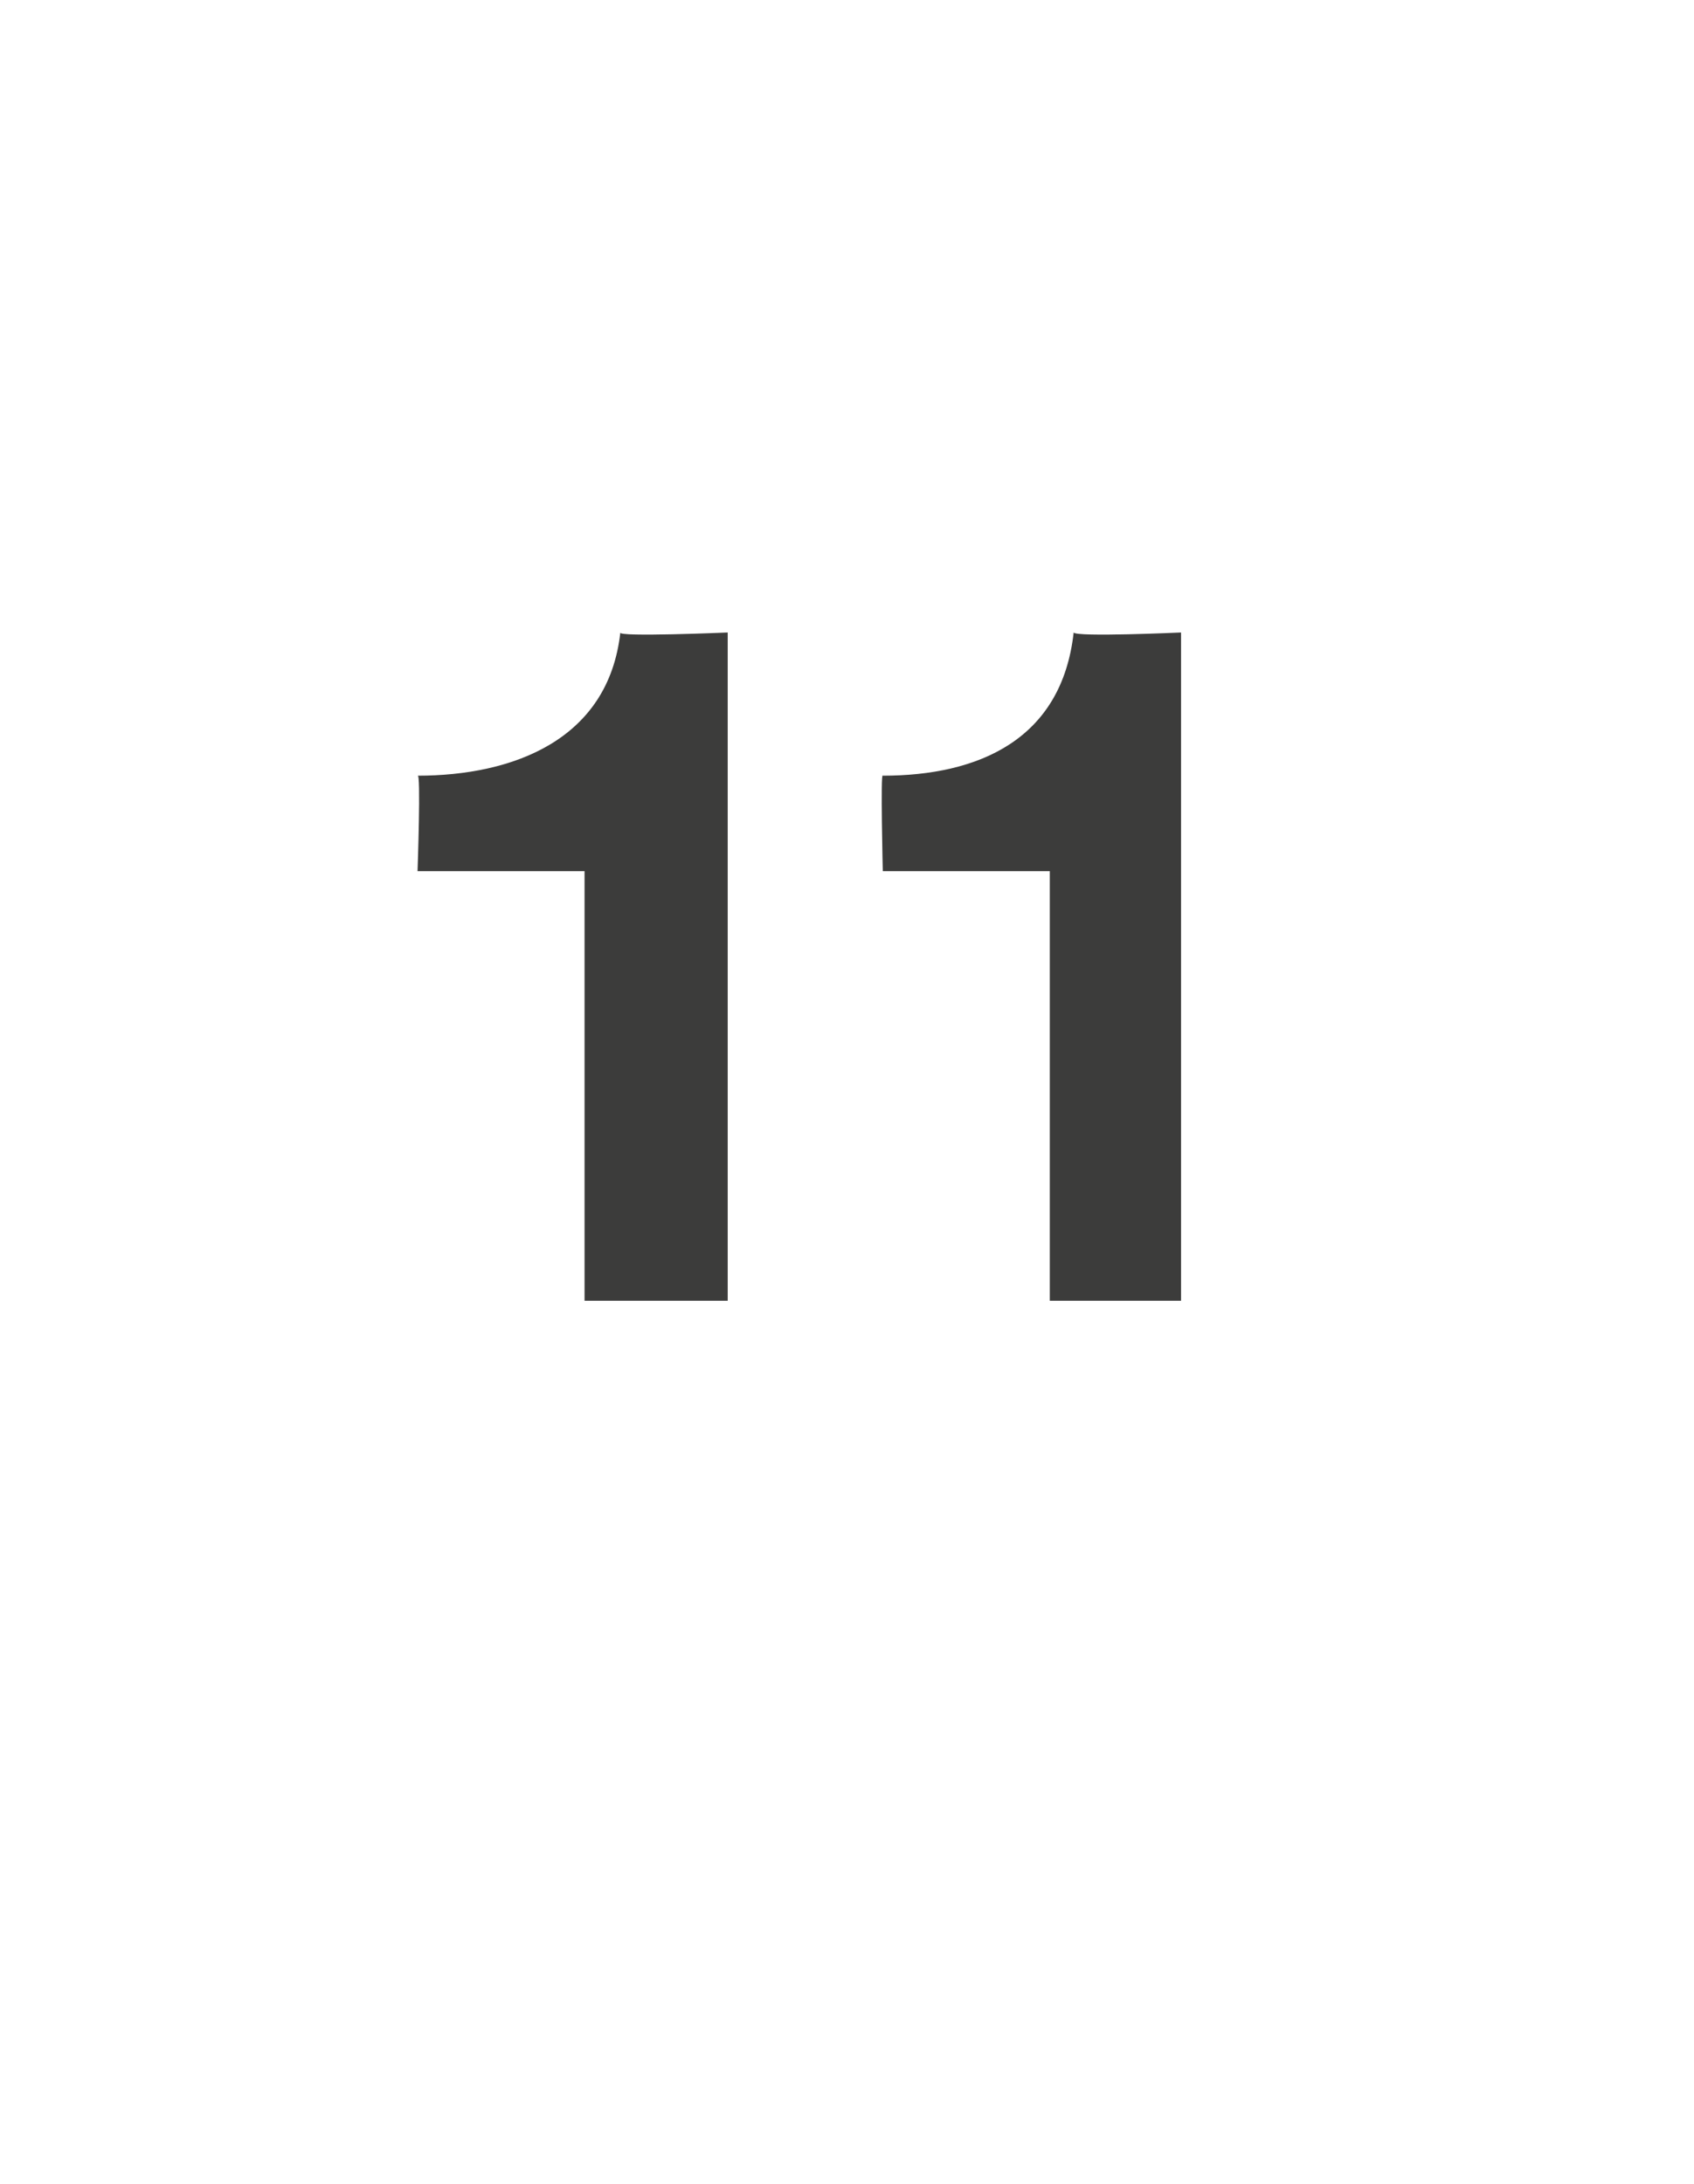 <?xml version="1.0" standalone="no"?><!DOCTYPE svg PUBLIC "-//W3C//DTD SVG 1.1//EN" "http://www.w3.org/Graphics/SVG/1.1/DTD/svg11.dtd"><svg xmlns="http://www.w3.org/2000/svg" version="1.1" width="14.2px" height="18.3px" viewBox="0 -1 14.2 18.3" style="top:-1px">  <desc>11</desc>  <defs/>  <g id="Polygon80820">    <path d="M 6.1 9.9 L 4.9 9.9 L 4.9 6.3 L 3.5 6.3 C 3.5 6.3 3.53 5.46 3.5 5.5 C 4.3 5.5 5.1 5.2 5.2 4.3 C 5.17 4.34 6.1 4.3 6.1 4.3 L 6.1 9.9 Z M 9.9 9.9 L 8.8 9.9 L 8.8 6.3 L 7.4 6.3 C 7.4 6.3 7.38 5.46 7.4 5.5 C 8.2 5.5 8.9 5.2 9 4.3 C 9.02 4.34 9.9 4.3 9.9 4.3 L 9.9 9.9 Z " stroke="none" fill="#3c3c3b"/>  </g></svg>
